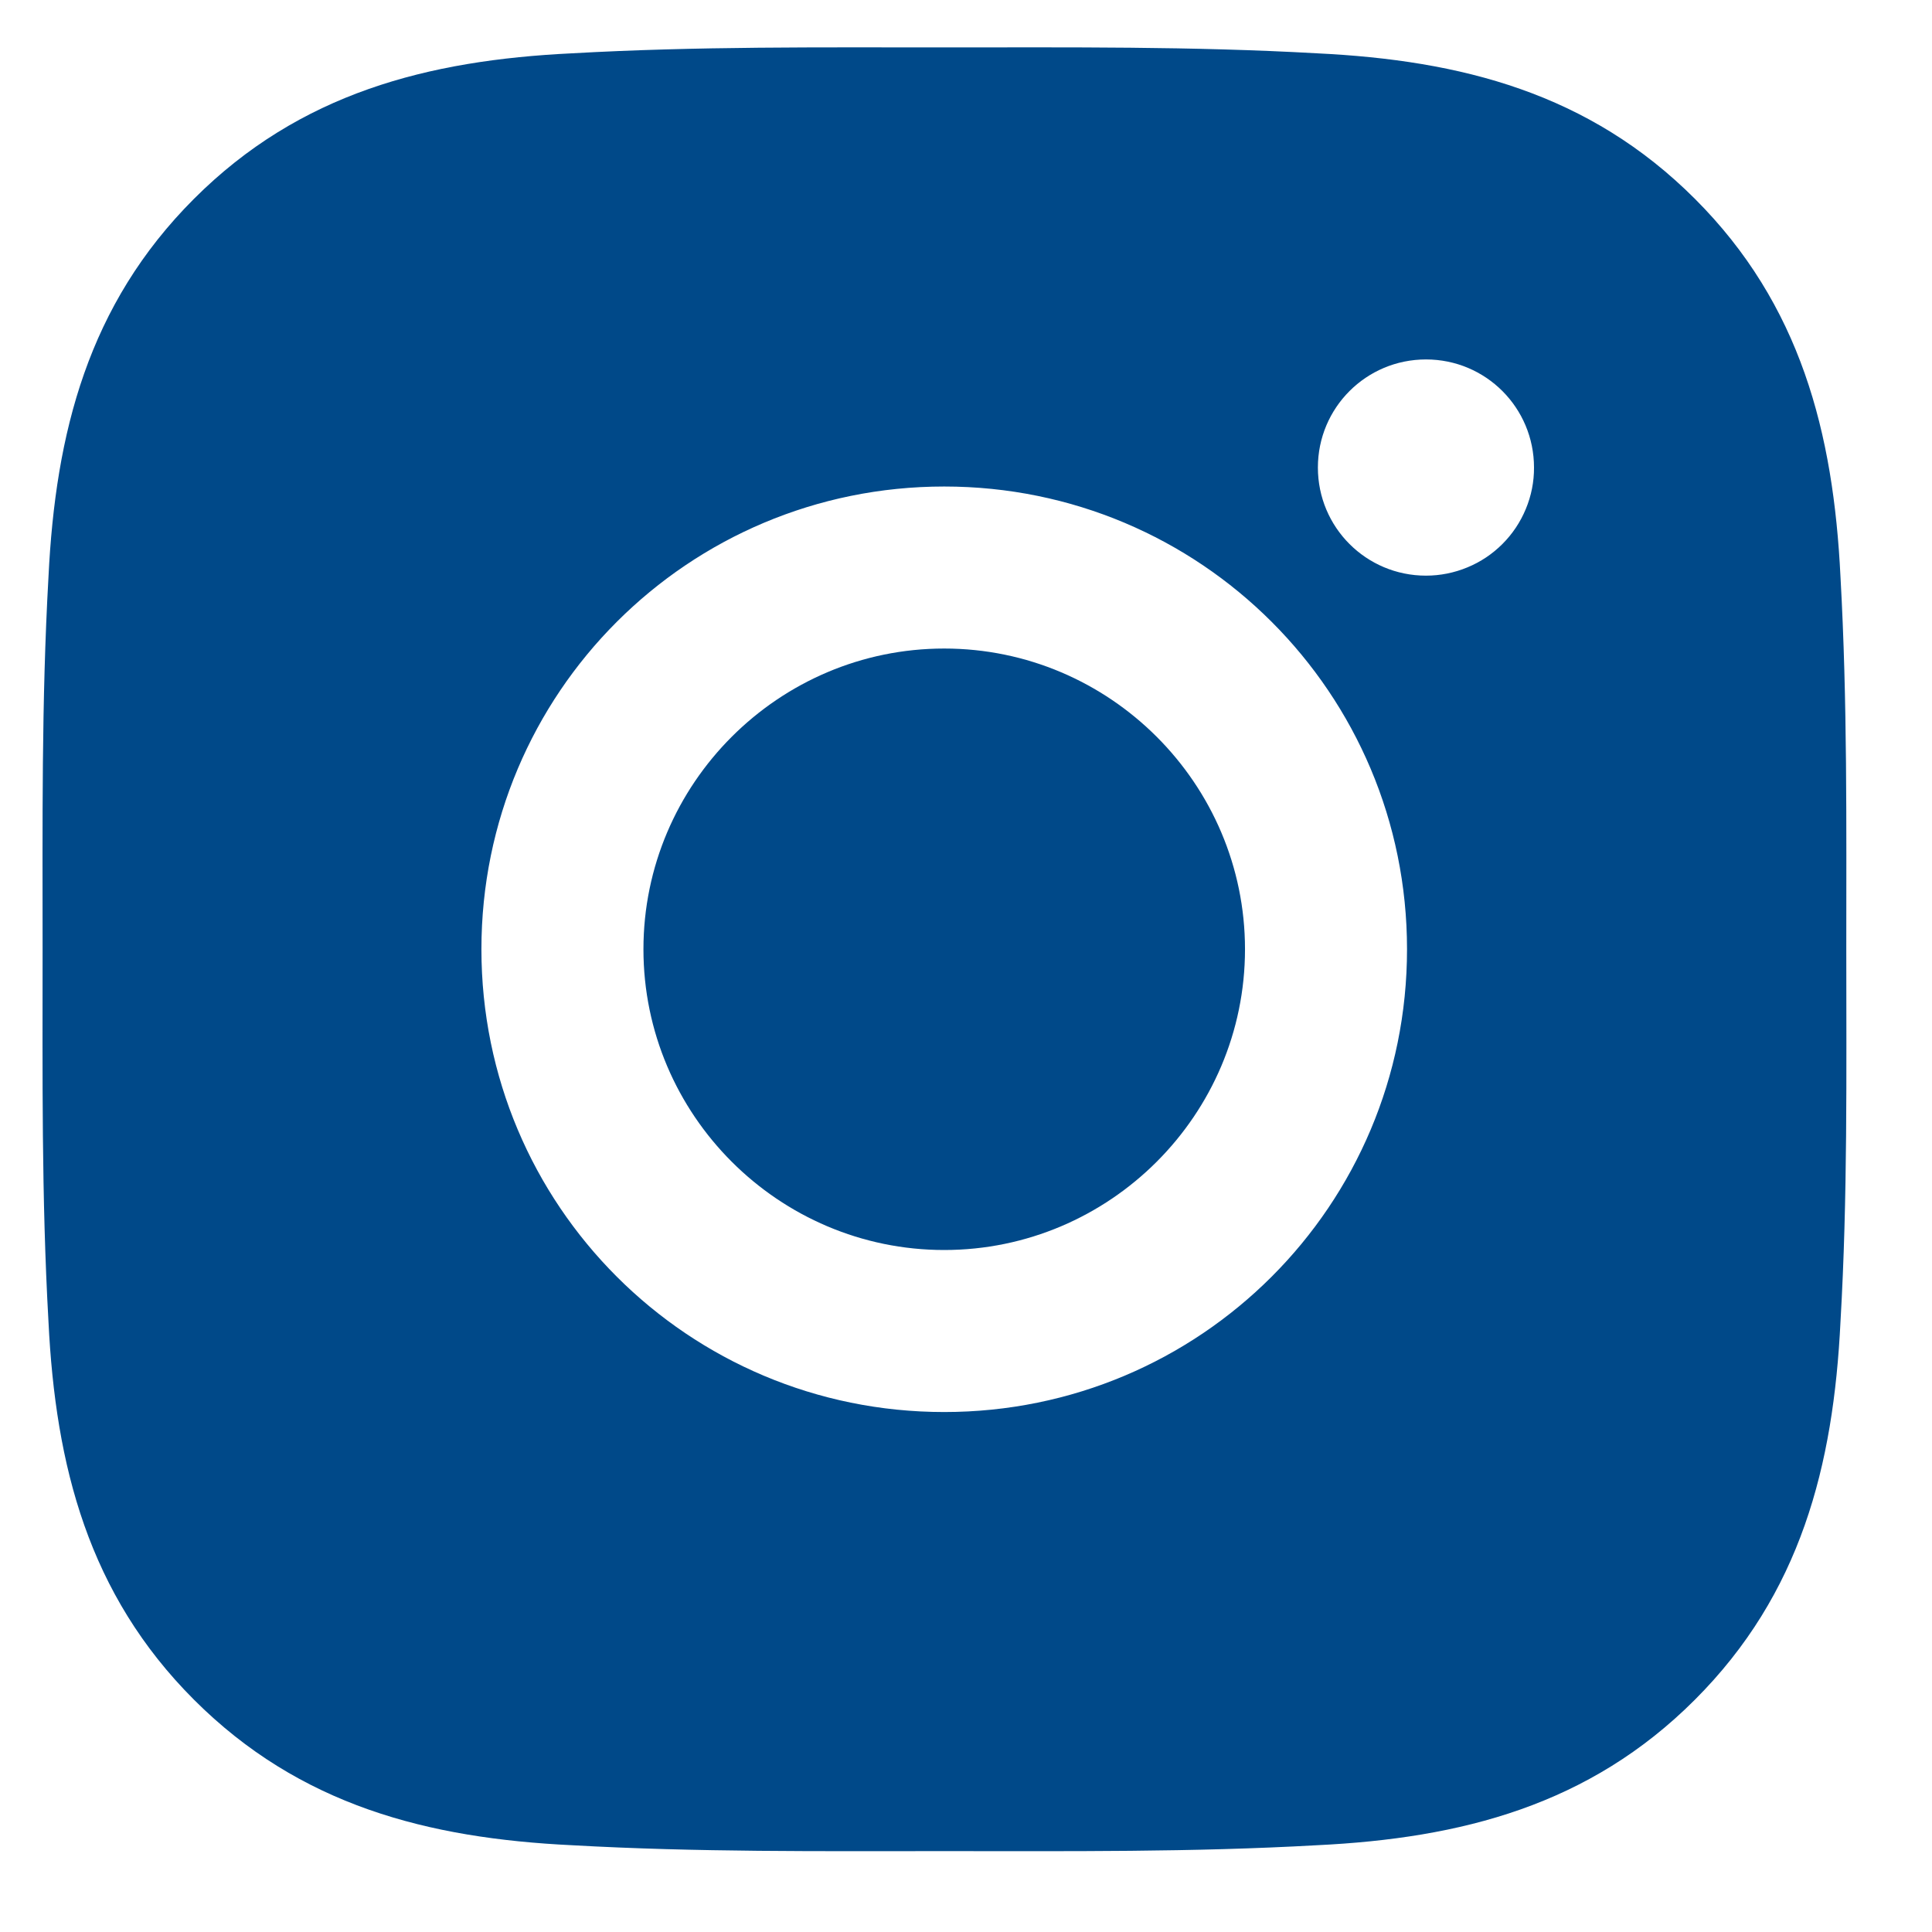 <svg width="22" height="22" viewBox="0 0 22 22" fill="none" xmlns="http://www.w3.org/2000/svg">
<path d="M10.752 7.385C8.866 7.385 7.327 8.924 7.327 10.809C7.327 12.695 8.866 14.234 10.752 14.234C12.638 14.234 14.177 12.695 14.177 10.809C14.177 8.924 12.638 7.385 10.752 7.385ZM21.024 10.809C21.024 9.391 21.037 7.986 20.958 6.57C20.878 4.926 20.503 3.466 19.3 2.264C18.095 1.059 16.639 0.686 14.994 0.607C13.576 0.527 12.171 0.54 10.755 0.54C9.337 0.54 7.931 0.527 6.515 0.607C4.871 0.686 3.412 1.061 2.209 2.264C1.004 3.469 0.632 4.926 0.552 6.57C0.472 7.988 0.485 9.394 0.485 10.809C0.485 12.225 0.472 13.633 0.552 15.049C0.632 16.693 1.007 18.153 2.209 19.355C3.414 20.56 4.871 20.933 6.515 21.012C7.934 21.092 9.339 21.079 10.755 21.079C12.173 21.079 13.579 21.092 14.994 21.012C16.639 20.933 18.098 20.558 19.3 19.355C20.505 18.15 20.878 16.693 20.958 15.049C21.04 13.633 21.024 12.228 21.024 10.809ZM10.752 16.079C7.836 16.079 5.482 13.726 5.482 10.809C5.482 7.893 7.836 5.54 10.752 5.54C13.668 5.54 16.022 7.893 16.022 10.809C16.022 13.726 13.668 16.079 10.752 16.079ZM16.238 6.555C15.557 6.555 15.007 6.005 15.007 5.324C15.007 4.643 15.557 4.093 16.238 4.093C16.919 4.093 17.468 4.643 17.468 5.324C17.469 5.486 17.437 5.646 17.375 5.795C17.313 5.945 17.223 6.08 17.108 6.195C16.994 6.309 16.858 6.4 16.709 6.461C16.56 6.523 16.399 6.555 16.238 6.555Z" fill="#004989"/>
</svg>
